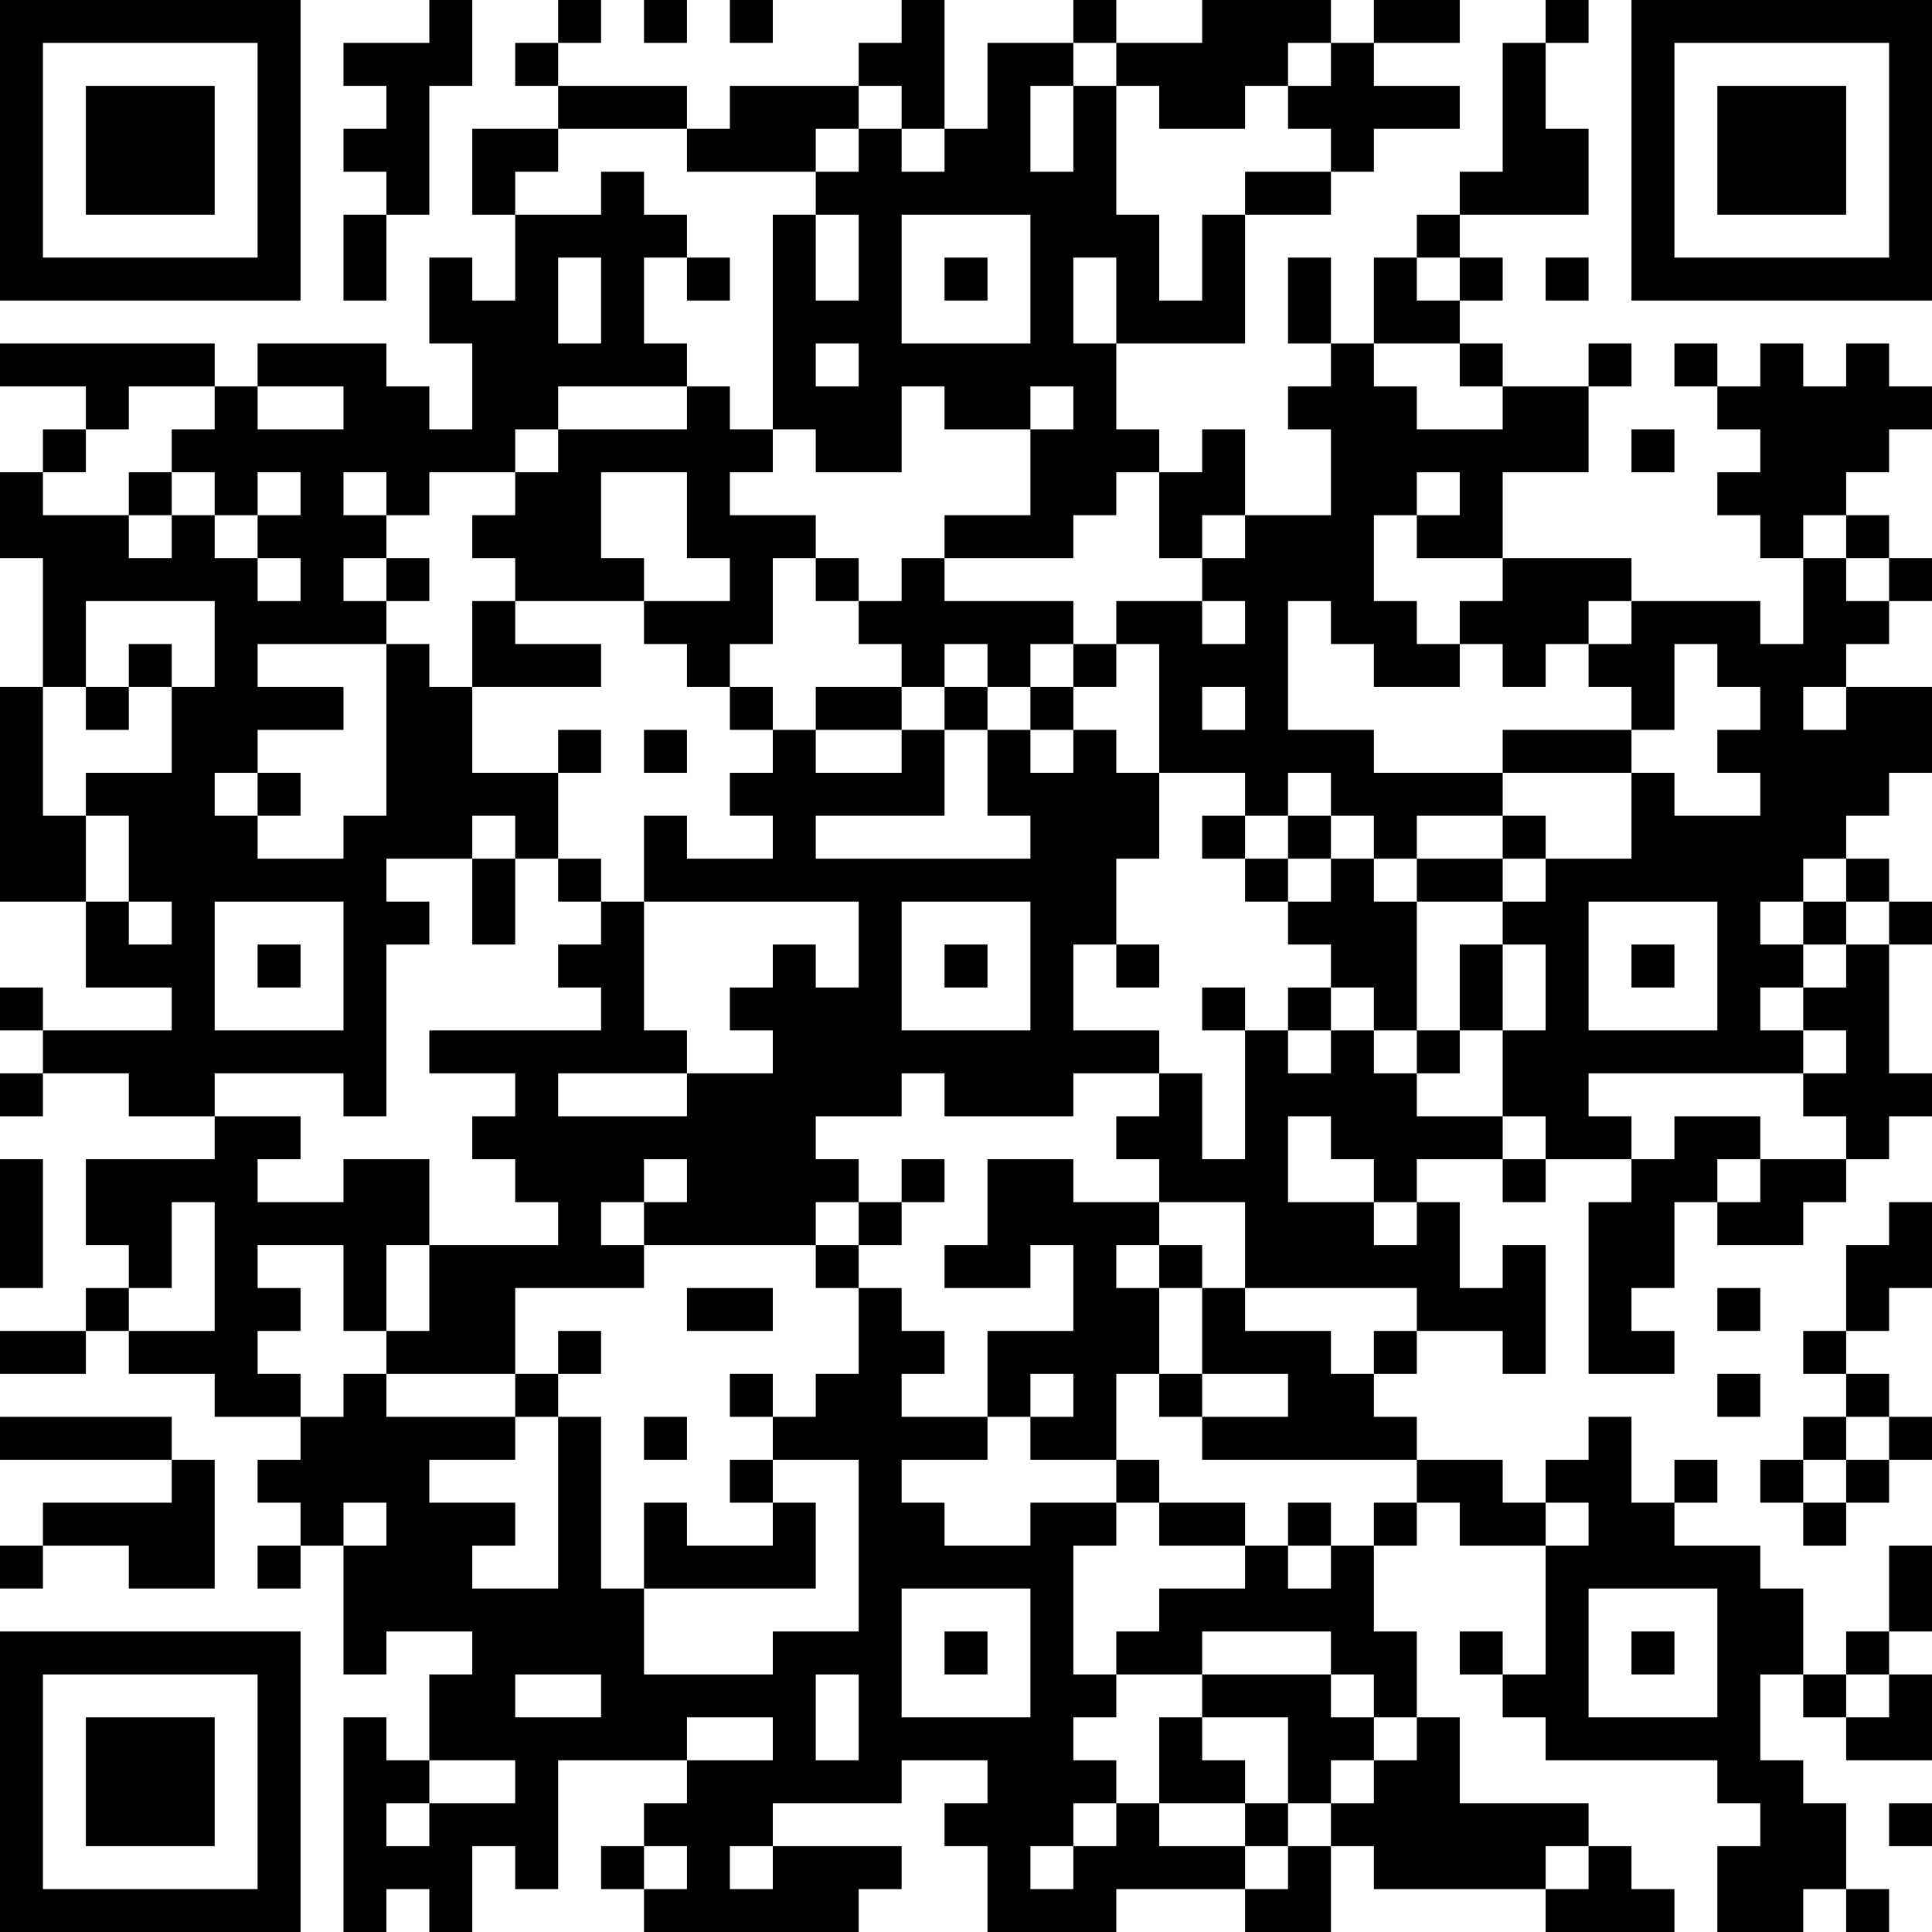 <?xml version="1.0" encoding="UTF-8"?>
<svg xmlns="http://www.w3.org/2000/svg" version="1.1" width="400" height="400" viewBox="0 0 400 400"><rect x="0" y="0" width="400" height="400" fill="#ffffff"/><g transform="scale(8.889)"><g transform="translate(0,0)"><path fill-rule="evenodd" d="M10 0L10 1L8 1L8 2L9 2L9 3L8 3L8 4L9 4L9 5L8 5L8 7L9 7L9 5L10 5L10 2L11 2L11 0ZM13 0L13 1L12 1L12 2L13 2L13 3L11 3L11 5L12 5L12 7L11 7L11 6L10 6L10 8L11 8L11 10L10 10L10 9L9 9L9 8L6 8L6 9L5 9L5 8L0 8L0 9L2 9L2 10L1 10L1 11L0 11L0 13L1 13L1 16L0 16L0 21L2 21L2 23L4 23L4 24L1 24L1 23L0 23L0 24L1 24L1 25L0 25L0 26L1 26L1 25L3 25L3 26L5 26L5 27L2 27L2 29L3 29L3 30L2 30L2 31L0 31L0 32L2 32L2 31L3 31L3 32L5 32L5 33L7 33L7 34L6 34L6 35L7 35L7 36L6 36L6 37L7 37L7 36L8 36L8 39L9 39L9 38L11 38L11 39L10 39L10 41L9 41L9 40L8 40L8 45L9 45L9 44L10 44L10 45L11 45L11 43L12 43L12 44L13 44L13 41L16 41L16 42L15 42L15 43L14 43L14 44L15 44L15 45L20 45L20 44L21 44L21 43L18 43L18 42L21 42L21 41L23 41L23 42L22 42L22 43L23 43L23 45L26 45L26 44L29 44L29 45L31 45L31 43L32 43L32 44L36 44L36 45L39 45L39 44L38 44L38 43L37 43L37 42L34 42L34 40L33 40L33 38L32 38L32 36L33 36L33 35L34 35L34 36L36 36L36 39L35 39L35 38L34 38L34 39L35 39L35 40L36 40L36 41L40 41L40 42L41 42L41 43L40 43L40 45L42 45L42 44L43 44L43 45L44 45L44 44L43 44L43 42L42 42L42 41L41 41L41 39L42 39L42 40L43 40L43 41L45 41L45 39L44 39L44 38L45 38L45 36L44 36L44 38L43 38L43 39L42 39L42 37L41 37L41 36L39 36L39 35L40 35L40 34L39 34L39 35L38 35L38 33L37 33L37 34L36 34L36 35L35 35L35 34L33 34L33 33L32 33L32 32L33 32L33 31L35 31L35 32L36 32L36 29L35 29L35 30L34 30L34 28L33 28L33 27L35 27L35 28L36 28L36 27L38 27L38 28L37 28L37 32L39 32L39 31L38 31L38 30L39 30L39 28L40 28L40 29L42 29L42 28L43 28L43 27L44 27L44 26L45 26L45 25L44 25L44 22L45 22L45 21L44 21L44 20L43 20L43 19L44 19L44 18L45 18L45 16L43 16L43 15L44 15L44 14L45 14L45 13L44 13L44 12L43 12L43 11L44 11L44 10L45 10L45 9L44 9L44 8L43 8L43 9L42 9L42 8L41 8L41 9L40 9L40 8L39 8L39 9L40 9L40 10L41 10L41 11L40 11L40 12L41 12L41 13L42 13L42 15L41 15L41 14L38 14L38 13L35 13L35 11L37 11L37 9L38 9L38 8L37 8L37 9L35 9L35 8L34 8L34 7L35 7L35 6L34 6L34 5L37 5L37 3L36 3L36 1L37 1L37 0L36 0L36 1L35 1L35 4L34 4L34 5L33 5L33 6L32 6L32 8L31 8L31 6L30 6L30 8L31 8L31 9L30 9L30 10L31 10L31 12L29 12L29 10L28 10L28 11L27 11L27 10L26 10L26 8L29 8L29 5L31 5L31 4L32 4L32 3L34 3L34 2L32 2L32 1L34 1L34 0L32 0L32 1L31 1L31 0L28 0L28 1L26 1L26 0L25 0L25 1L23 1L23 3L22 3L22 0L21 0L21 1L20 1L20 2L17 2L17 3L16 3L16 2L13 2L13 1L14 1L14 0ZM15 0L15 1L16 1L16 0ZM17 0L17 1L18 1L18 0ZM25 1L25 2L24 2L24 4L25 4L25 2L26 2L26 5L27 5L27 7L28 7L28 5L29 5L29 4L31 4L31 3L30 3L30 2L31 2L31 1L30 1L30 2L29 2L29 3L27 3L27 2L26 2L26 1ZM20 2L20 3L19 3L19 4L16 4L16 3L13 3L13 4L12 4L12 5L14 5L14 4L15 4L15 5L16 5L16 6L15 6L15 8L16 8L16 9L13 9L13 10L12 10L12 11L10 11L10 12L9 12L9 11L8 11L8 12L9 12L9 13L8 13L8 14L9 14L9 15L6 15L6 16L8 16L8 17L6 17L6 18L5 18L5 19L6 19L6 20L8 20L8 19L9 19L9 15L10 15L10 16L11 16L11 18L13 18L13 20L12 20L12 19L11 19L11 20L9 20L9 21L10 21L10 22L9 22L9 26L8 26L8 25L5 25L5 26L7 26L7 27L6 27L6 28L8 28L8 27L10 27L10 29L9 29L9 31L8 31L8 29L6 29L6 30L7 30L7 31L6 31L6 32L7 32L7 33L8 33L8 32L9 32L9 33L12 33L12 34L10 34L10 35L12 35L12 36L11 36L11 37L13 37L13 33L14 33L14 37L15 37L15 39L18 39L18 38L20 38L20 34L18 34L18 33L19 33L19 32L20 32L20 30L21 30L21 31L22 31L22 32L21 32L21 33L23 33L23 34L21 34L21 35L22 35L22 36L24 36L24 35L26 35L26 36L25 36L25 39L26 39L26 40L25 40L25 41L26 41L26 42L25 42L25 43L24 43L24 44L25 44L25 43L26 43L26 42L27 42L27 43L29 43L29 44L30 44L30 43L31 43L31 42L32 42L32 41L33 41L33 40L32 40L32 39L31 39L31 38L28 38L28 39L26 39L26 38L27 38L27 37L29 37L29 36L30 36L30 37L31 37L31 36L32 36L32 35L33 35L33 34L28 34L28 33L30 33L30 32L28 32L28 30L29 30L29 31L31 31L31 32L32 32L32 31L33 31L33 30L29 30L29 28L27 28L27 27L26 27L26 26L27 26L27 25L28 25L28 27L29 27L29 24L30 24L30 25L31 25L31 24L32 24L32 25L33 25L33 26L35 26L35 27L36 27L36 26L35 26L35 24L36 24L36 22L35 22L35 21L36 21L36 20L38 20L38 18L39 18L39 19L41 19L41 18L40 18L40 17L41 17L41 16L40 16L40 15L39 15L39 17L38 17L38 16L37 16L37 15L38 15L38 14L37 14L37 15L36 15L36 16L35 16L35 15L34 15L34 14L35 14L35 13L33 13L33 12L34 12L34 11L33 11L33 12L32 12L32 14L33 14L33 15L34 15L34 16L32 16L32 15L31 15L31 14L30 14L30 17L32 17L32 18L35 18L35 19L33 19L33 20L32 20L32 19L31 19L31 18L30 18L30 19L29 19L29 18L27 18L27 15L26 15L26 14L28 14L28 15L29 15L29 14L28 14L28 13L29 13L29 12L28 12L28 13L27 13L27 11L26 11L26 12L25 12L25 13L22 13L22 12L24 12L24 10L25 10L25 9L24 9L24 10L22 10L22 9L21 9L21 11L19 11L19 10L18 10L18 5L19 5L19 7L20 7L20 5L19 5L19 4L20 4L20 3L21 3L21 4L22 4L22 3L21 3L21 2ZM21 5L21 8L24 8L24 5ZM13 6L13 8L14 8L14 6ZM16 6L16 7L17 7L17 6ZM22 6L22 7L23 7L23 6ZM25 6L25 8L26 8L26 6ZM33 6L33 7L34 7L34 6ZM36 6L36 7L37 7L37 6ZM19 8L19 9L20 9L20 8ZM32 8L32 9L33 9L33 10L35 10L35 9L34 9L34 8ZM3 9L3 10L2 10L2 11L1 11L1 12L3 12L3 13L4 13L4 12L5 12L5 13L6 13L6 14L7 14L7 13L6 13L6 12L7 12L7 11L6 11L6 12L5 12L5 11L4 11L4 10L5 10L5 9ZM6 9L6 10L8 10L8 9ZM16 9L16 10L13 10L13 11L12 11L12 12L11 12L11 13L12 13L12 14L11 14L11 16L14 16L14 15L12 15L12 14L15 14L15 15L16 15L16 16L17 16L17 17L18 17L18 18L17 18L17 19L18 19L18 20L16 20L16 19L15 19L15 21L14 21L14 20L13 20L13 21L14 21L14 22L13 22L13 23L14 23L14 24L10 24L10 25L12 25L12 26L11 26L11 27L12 27L12 28L13 28L13 29L10 29L10 31L9 31L9 32L12 32L12 33L13 33L13 32L14 32L14 31L13 31L13 32L12 32L12 30L15 30L15 29L19 29L19 30L20 30L20 29L21 29L21 28L22 28L22 27L21 27L21 28L20 28L20 27L19 27L19 26L21 26L21 25L22 25L22 26L25 26L25 25L27 25L27 24L25 24L25 22L26 22L26 23L27 23L27 22L26 22L26 20L27 20L27 18L26 18L26 17L25 17L25 16L26 16L26 15L25 15L25 14L22 14L22 13L21 13L21 14L20 14L20 13L19 13L19 12L17 12L17 11L18 11L18 10L17 10L17 9ZM38 10L38 11L39 11L39 10ZM3 11L3 12L4 12L4 11ZM14 11L14 13L15 13L15 14L17 14L17 13L16 13L16 11ZM42 12L42 13L43 13L43 14L44 14L44 13L43 13L43 12ZM9 13L9 14L10 14L10 13ZM18 13L18 15L17 15L17 16L18 16L18 17L19 17L19 18L21 18L21 17L22 17L22 19L19 19L19 20L24 20L24 19L23 19L23 17L24 17L24 18L25 18L25 17L24 17L24 16L25 16L25 15L24 15L24 16L23 16L23 15L22 15L22 16L21 16L21 15L20 15L20 14L19 14L19 13ZM2 14L2 16L1 16L1 19L2 19L2 21L3 21L3 22L4 22L4 21L3 21L3 19L2 19L2 18L4 18L4 16L5 16L5 14ZM3 15L3 16L2 16L2 17L3 17L3 16L4 16L4 15ZM19 16L19 17L21 17L21 16ZM22 16L22 17L23 17L23 16ZM28 16L28 17L29 17L29 16ZM42 16L42 17L43 17L43 16ZM13 17L13 18L14 18L14 17ZM15 17L15 18L16 18L16 17ZM35 17L35 18L38 18L38 17ZM6 18L6 19L7 19L7 18ZM28 19L28 20L29 20L29 21L30 21L30 22L31 22L31 23L30 23L30 24L31 24L31 23L32 23L32 24L33 24L33 25L34 25L34 24L35 24L35 22L34 22L34 24L33 24L33 21L35 21L35 20L36 20L36 19L35 19L35 20L33 20L33 21L32 21L32 20L31 20L31 19L30 19L30 20L29 20L29 19ZM11 20L11 22L12 22L12 20ZM30 20L30 21L31 21L31 20ZM42 20L42 21L41 21L41 22L42 22L42 23L41 23L41 24L42 24L42 25L37 25L37 26L38 26L38 27L39 27L39 26L41 26L41 27L40 27L40 28L41 28L41 27L43 27L43 26L42 26L42 25L43 25L43 24L42 24L42 23L43 23L43 22L44 22L44 21L43 21L43 20ZM5 21L5 24L8 24L8 21ZM15 21L15 24L16 24L16 25L13 25L13 26L16 26L16 25L18 25L18 24L17 24L17 23L18 23L18 22L19 22L19 23L20 23L20 21ZM21 21L21 24L24 24L24 21ZM37 21L37 24L40 24L40 21ZM42 21L42 22L43 22L43 21ZM6 22L6 23L7 23L7 22ZM22 22L22 23L23 23L23 22ZM38 22L38 23L39 23L39 22ZM28 23L28 24L29 24L29 23ZM30 26L30 28L32 28L32 29L33 29L33 28L32 28L32 27L31 27L31 26ZM0 27L0 30L1 30L1 27ZM15 27L15 28L14 28L14 29L15 29L15 28L16 28L16 27ZM23 27L23 29L22 29L22 30L24 30L24 29L25 29L25 31L23 31L23 33L24 33L24 34L26 34L26 35L27 35L27 36L29 36L29 35L27 35L27 34L26 34L26 32L27 32L27 33L28 33L28 32L27 32L27 30L28 30L28 29L27 29L27 28L25 28L25 27ZM4 28L4 30L3 30L3 31L5 31L5 28ZM19 28L19 29L20 29L20 28ZM44 28L44 29L43 29L43 31L42 31L42 32L43 32L43 33L42 33L42 34L41 34L41 35L42 35L42 36L43 36L43 35L44 35L44 34L45 34L45 33L44 33L44 32L43 32L43 31L44 31L44 30L45 30L45 28ZM26 29L26 30L27 30L27 29ZM16 30L16 31L18 31L18 30ZM40 30L40 31L41 31L41 30ZM17 32L17 33L18 33L18 32ZM24 32L24 33L25 33L25 32ZM40 32L40 33L41 33L41 32ZM0 33L0 34L4 34L4 35L1 35L1 36L0 36L0 37L1 37L1 36L3 36L3 37L5 37L5 34L4 34L4 33ZM15 33L15 34L16 34L16 33ZM43 33L43 34L42 34L42 35L43 35L43 34L44 34L44 33ZM17 34L17 35L18 35L18 36L16 36L16 35L15 35L15 37L19 37L19 35L18 35L18 34ZM8 35L8 36L9 36L9 35ZM30 35L30 36L31 36L31 35ZM36 35L36 36L37 36L37 35ZM21 37L21 40L24 40L24 37ZM37 37L37 40L40 40L40 37ZM22 38L22 39L23 39L23 38ZM38 38L38 39L39 39L39 38ZM12 39L12 40L14 40L14 39ZM19 39L19 41L20 41L20 39ZM28 39L28 40L27 40L27 42L29 42L29 43L30 43L30 42L31 42L31 41L32 41L32 40L31 40L31 39ZM43 39L43 40L44 40L44 39ZM16 40L16 41L18 41L18 40ZM28 40L28 41L29 41L29 42L30 42L30 40ZM10 41L10 42L9 42L9 43L10 43L10 42L12 42L12 41ZM44 42L44 43L45 43L45 42ZM15 43L15 44L16 44L16 43ZM17 43L17 44L18 44L18 43ZM36 43L36 44L37 44L37 43ZM0 0L0 7L7 7L7 0ZM1 1L1 6L6 6L6 1ZM2 2L2 5L5 5L5 2ZM38 0L38 7L45 7L45 0ZM39 1L39 6L44 6L44 1ZM40 2L40 5L43 5L43 2ZM0 38L0 45L7 45L7 38ZM1 39L1 44L6 44L6 39ZM2 40L2 43L5 43L5 40Z" fill="#000000"/></g></g></svg>
